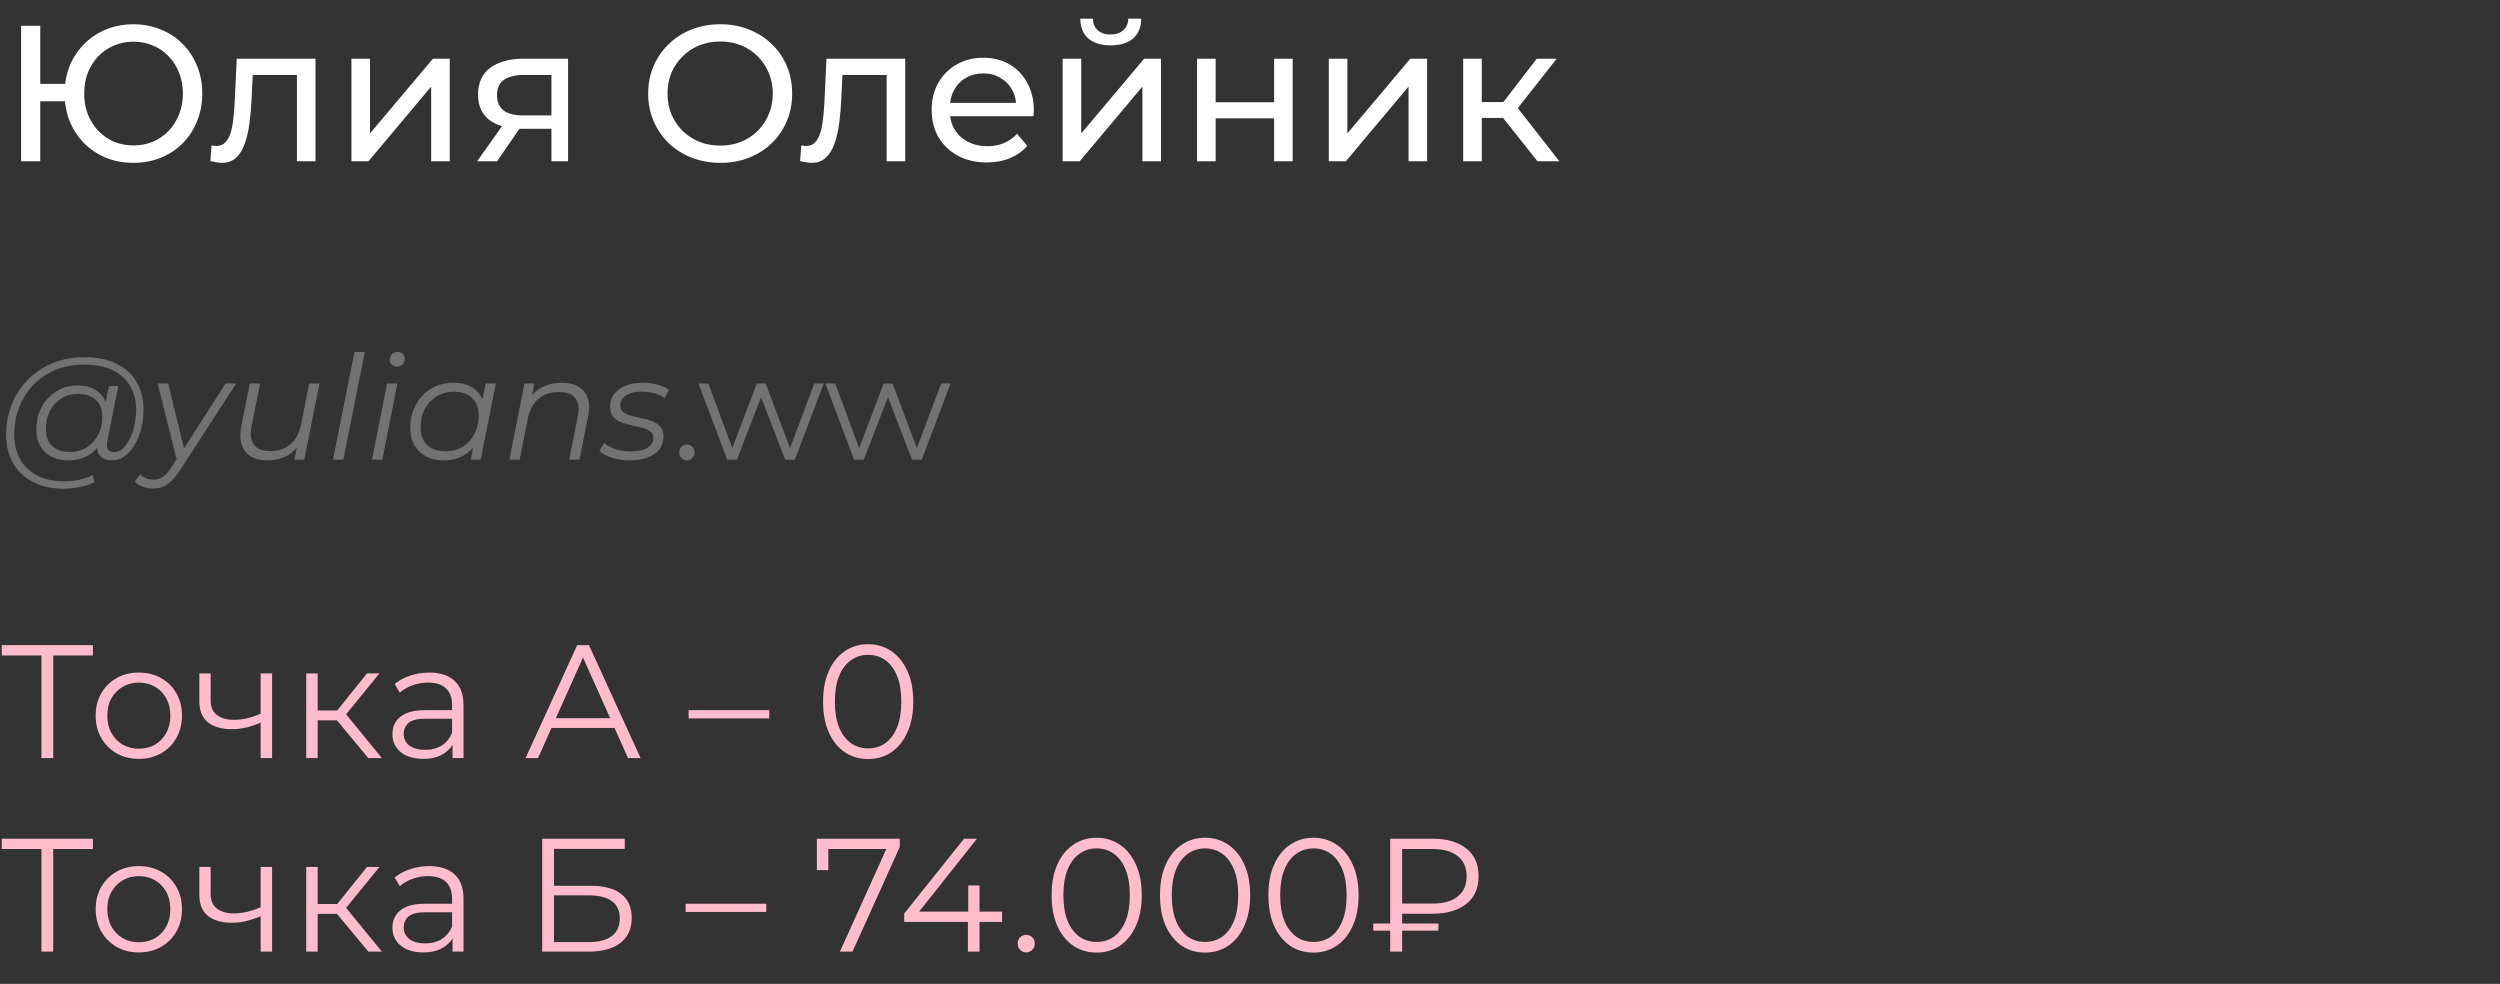 <?xml version="1.0" encoding="UTF-8"?> <svg xmlns="http://www.w3.org/2000/svg" width="310" height="122" viewBox="0 0 310 122" fill="none"><rect x="0" y="0" width="310" height="122" fill="#333333" stroke="none"/><path d="M2.616 20V3.2H4.992V10.4H9.336V12.56H4.992V20H2.616ZM16.536 20.192C15.32 20.192 14.192 19.984 13.152 19.568C12.112 19.136 11.208 18.536 10.44 17.768C9.672 16.984 9.072 16.072 8.64 15.032C8.224 13.992 8.016 12.848 8.016 11.6C8.016 10.352 8.224 9.208 8.64 8.168C9.072 7.128 9.672 6.224 10.44 5.456C11.208 4.672 12.112 4.072 13.152 3.656C14.192 3.224 15.32 3.008 16.536 3.008C17.752 3.008 18.88 3.224 19.92 3.656C20.976 4.072 21.888 4.672 22.656 5.456C23.424 6.224 24.016 7.128 24.432 8.168C24.864 9.208 25.08 10.352 25.08 11.6C25.08 12.848 24.864 13.992 24.432 15.032C24.016 16.072 23.424 16.984 22.656 17.768C21.888 18.536 20.976 19.136 19.92 19.568C18.88 19.984 17.752 20.192 16.536 20.192ZM16.536 18.032C17.416 18.032 18.224 17.88 18.96 17.576C19.712 17.256 20.36 16.808 20.904 16.232C21.464 15.656 21.896 14.976 22.2 14.192C22.52 13.408 22.68 12.544 22.68 11.6C22.68 10.656 22.52 9.792 22.2 9.008C21.896 8.224 21.464 7.544 20.904 6.968C20.36 6.392 19.712 5.952 18.96 5.648C18.224 5.328 17.424 5.168 16.56 5.168C15.696 5.168 14.888 5.328 14.136 5.648C13.4 5.952 12.752 6.392 12.192 6.968C11.648 7.544 11.216 8.224 10.896 9.008C10.592 9.792 10.44 10.656 10.44 11.6C10.44 12.544 10.592 13.408 10.896 14.192C11.216 14.976 11.648 15.656 12.192 16.232C12.752 16.808 13.4 17.256 14.136 17.576C14.888 17.88 15.688 18.032 16.536 18.032ZM26.089 19.976L26.233 18.032C26.345 18.048 26.449 18.064 26.545 18.08C26.641 18.096 26.729 18.104 26.809 18.104C27.321 18.104 27.721 17.928 28.009 17.576C28.313 17.224 28.537 16.76 28.681 16.184C28.825 15.592 28.929 14.928 28.993 14.192C29.057 13.456 29.105 12.72 29.137 11.984L29.353 7.28H39.121V20H36.817V8.624L37.369 9.296H30.841L31.369 8.6L31.201 12.128C31.153 13.248 31.065 14.296 30.937 15.272C30.809 16.248 30.609 17.104 30.337 17.84C30.081 18.576 29.721 19.152 29.257 19.568C28.809 19.984 28.225 20.192 27.505 20.192C27.297 20.192 27.073 20.168 26.833 20.12C26.609 20.088 26.361 20.04 26.089 19.976ZM43.576 20V7.28H45.88V16.544L53.68 7.28H55.768V20H53.464V10.736L45.688 20H43.576ZM68.376 20V15.536L68.736 15.968H64.68C62.984 15.968 61.656 15.608 60.696 14.888C59.752 14.168 59.28 13.12 59.28 11.744C59.28 10.272 59.784 9.16 60.792 8.408C61.816 7.656 63.176 7.28 64.872 7.28H70.44V20H68.376ZM59.16 20L62.616 15.128H64.992L61.632 20H59.16ZM68.376 14.816V8.648L68.736 9.296H64.944C63.888 9.296 63.072 9.496 62.496 9.896C61.92 10.28 61.632 10.92 61.632 11.816C61.632 13.48 62.704 14.312 64.848 14.312H68.736L68.376 14.816ZM89.324 20.192C88.044 20.192 86.852 19.976 85.748 19.544C84.66 19.112 83.716 18.512 82.916 17.744C82.116 16.96 81.492 16.048 81.044 15.008C80.596 13.968 80.372 12.832 80.372 11.6C80.372 10.368 80.596 9.232 81.044 8.192C81.492 7.152 82.116 6.248 82.916 5.48C83.716 4.696 84.66 4.088 85.748 3.656C86.836 3.224 88.028 3.008 89.324 3.008C90.604 3.008 91.78 3.224 92.852 3.656C93.94 4.072 94.884 4.672 95.684 5.456C96.5 6.224 97.124 7.128 97.556 8.168C98.004 9.208 98.228 10.352 98.228 11.6C98.228 12.848 98.004 13.992 97.556 15.032C97.124 16.072 96.5 16.984 95.684 17.768C94.884 18.536 93.94 19.136 92.852 19.568C91.78 19.984 90.604 20.192 89.324 20.192ZM89.324 18.056C90.252 18.056 91.108 17.896 91.892 17.576C92.692 17.256 93.38 16.808 93.956 16.232C94.548 15.64 95.004 14.952 95.324 14.168C95.66 13.384 95.828 12.528 95.828 11.6C95.828 10.672 95.66 9.816 95.324 9.032C95.004 8.248 94.548 7.568 93.956 6.992C93.38 6.4 92.692 5.944 91.892 5.624C91.108 5.304 90.252 5.144 89.324 5.144C88.38 5.144 87.508 5.304 86.708 5.624C85.924 5.944 85.236 6.4 84.644 6.992C84.052 7.568 83.588 8.248 83.252 9.032C82.932 9.816 82.772 10.672 82.772 11.6C82.772 12.528 82.932 13.384 83.252 14.168C83.588 14.952 84.052 15.64 84.644 16.232C85.236 16.808 85.924 17.256 86.708 17.576C87.508 17.896 88.38 18.056 89.324 18.056ZM99.214 19.976L99.358 18.032C99.47 18.048 99.574 18.064 99.67 18.08C99.766 18.096 99.854 18.104 99.934 18.104C100.446 18.104 100.846 17.928 101.134 17.576C101.438 17.224 101.662 16.76 101.806 16.184C101.95 15.592 102.054 14.928 102.118 14.192C102.182 13.456 102.23 12.72 102.262 11.984L102.478 7.28H112.246V20H109.942V8.624L110.494 9.296H103.966L104.494 8.6L104.326 12.128C104.278 13.248 104.19 14.296 104.062 15.272C103.934 16.248 103.734 17.104 103.462 17.84C103.206 18.576 102.846 19.152 102.382 19.568C101.934 19.984 101.35 20.192 100.63 20.192C100.422 20.192 100.198 20.168 99.958 20.12C99.734 20.088 99.486 20.04 99.214 19.976ZM122.365 20.144C121.005 20.144 119.805 19.864 118.765 19.304C117.741 18.744 116.941 17.976 116.365 17C115.805 16.024 115.525 14.904 115.525 13.64C115.525 12.376 115.797 11.256 116.341 10.28C116.901 9.304 117.661 8.544 118.621 8C119.597 7.44 120.693 7.16 121.909 7.16C123.141 7.16 124.229 7.432 125.173 7.976C126.117 8.52 126.853 9.288 127.381 10.28C127.925 11.256 128.197 12.4 128.197 13.712C128.197 13.808 128.189 13.92 128.173 14.048C128.173 14.176 128.165 14.296 128.149 14.408H117.325V12.752H126.949L126.013 13.328C126.029 12.512 125.861 11.784 125.509 11.144C125.157 10.504 124.669 10.008 124.045 9.656C123.437 9.288 122.725 9.104 121.909 9.104C121.109 9.104 120.397 9.288 119.773 9.656C119.149 10.008 118.661 10.512 118.309 11.168C117.957 11.808 117.781 12.544 117.781 13.376V13.76C117.781 14.608 117.973 15.368 118.357 16.04C118.757 16.696 119.309 17.208 120.013 17.576C120.717 17.944 121.525 18.128 122.437 18.128C123.189 18.128 123.869 18 124.477 17.744C125.101 17.488 125.645 17.104 126.109 16.592L127.381 18.08C126.805 18.752 126.085 19.264 125.221 19.616C124.373 19.968 123.421 20.144 122.365 20.144ZM131.771 20V7.28H134.075V16.544L141.875 7.28H143.963V20H141.659V10.736L133.883 20H131.771ZM137.723 5.624C136.555 5.624 135.635 5.344 134.963 4.784C134.307 4.208 133.971 3.384 133.955 2.312H135.515C135.531 2.92 135.731 3.4 136.115 3.752C136.515 4.104 137.043 4.28 137.699 4.28C138.355 4.28 138.883 4.104 139.283 3.752C139.683 3.4 139.891 2.92 139.907 2.312H141.515C141.499 3.384 141.155 4.208 140.483 4.784C139.811 5.344 138.891 5.624 137.723 5.624ZM148.435 20V7.28H150.739V12.68H157.987V7.28H160.291V20H157.987V14.672H150.739V20H148.435ZM164.771 20V7.28H167.075V16.544L174.875 7.28H176.963V20H174.659V10.736L166.883 20H164.771ZM190.651 20L185.731 13.808L187.627 12.656L193.363 20H190.651ZM181.435 20V7.28H183.739V20H181.435ZM183.043 14.624V12.656H187.243V14.624H183.043ZM187.819 13.904L185.683 13.616L190.555 7.28H193.027L187.819 13.904Z" fill="white"></path><path d="M7.902 60.6C6.414 60.6 5.136 60.318 4.068 59.754C3 59.19 2.178 58.404 1.602 57.396C1.038 56.388 0.756 55.224 0.756 53.904C0.756 52.596 0.984 51.36 1.44 50.196C1.896 49.032 2.55 48.012 3.402 47.136C4.254 46.248 5.28 45.552 6.48 45.048C7.68 44.544 9.024 44.292 10.512 44.292C12.072 44.292 13.392 44.568 14.472 45.12C15.564 45.66 16.392 46.422 16.956 47.406C17.52 48.378 17.802 49.518 17.802 50.826C17.802 51.654 17.7 52.446 17.496 53.202C17.304 53.946 17.028 54.612 16.668 55.2C16.32 55.776 15.906 56.238 15.426 56.586C14.958 56.922 14.448 57.09 13.896 57.09C13.236 57.09 12.738 56.898 12.402 56.514C12.066 56.13 11.97 55.614 12.114 54.966L12.384 53.67L12.816 52.518L12.942 50.628L13.5 47.874H14.67L13.302 54.714C13.206 55.194 13.242 55.542 13.41 55.758C13.578 55.962 13.836 56.064 14.184 56.064C14.568 56.064 14.922 55.914 15.246 55.614C15.57 55.314 15.852 54.912 16.092 54.408C16.344 53.904 16.536 53.346 16.668 52.734C16.812 52.122 16.884 51.492 16.884 50.844C16.884 49.716 16.638 48.732 16.146 47.892C15.666 47.04 14.946 46.38 13.986 45.912C13.026 45.444 11.832 45.21 10.404 45.21C9.096 45.21 7.908 45.438 6.84 45.894C5.784 46.338 4.878 46.956 4.122 47.748C3.366 48.54 2.784 49.464 2.376 50.52C1.968 51.564 1.764 52.674 1.764 53.85C1.764 55.002 1.998 56.016 2.466 56.892C2.946 57.768 3.648 58.452 4.572 58.944C5.508 59.436 6.648 59.682 7.992 59.682C8.64 59.682 9.264 59.616 9.864 59.484C10.464 59.352 11.01 59.16 11.502 58.908L11.7 59.808C11.184 60.06 10.59 60.252 9.918 60.384C9.258 60.528 8.586 60.6 7.902 60.6ZM8.424 57.09C7.656 57.09 6.972 56.934 6.372 56.622C5.784 56.31 5.322 55.866 4.986 55.29C4.662 54.714 4.5 54.036 4.5 53.256C4.5 52.488 4.626 51.774 4.878 51.114C5.13 50.454 5.484 49.878 5.94 49.386C6.396 48.882 6.936 48.492 7.56 48.216C8.184 47.94 8.874 47.802 9.63 47.802C10.842 47.802 11.772 48.132 12.42 48.792C13.068 49.44 13.398 50.364 13.41 51.564C13.422 52.584 13.23 53.514 12.834 54.354C12.438 55.182 11.868 55.848 11.124 56.352C10.38 56.844 9.48 57.09 8.424 57.09ZM8.676 56.046C9.456 56.046 10.146 55.854 10.746 55.47C11.346 55.086 11.82 54.57 12.168 53.922C12.516 53.262 12.69 52.518 12.69 51.69C12.69 50.778 12.42 50.076 11.88 49.584C11.34 49.092 10.596 48.846 9.648 48.846C8.892 48.846 8.214 49.032 7.614 49.404C7.014 49.776 6.54 50.292 6.192 50.952C5.856 51.6 5.688 52.344 5.688 53.184C5.688 54.096 5.952 54.804 6.48 55.308C7.008 55.8 7.74 56.046 8.676 56.046ZM18.958 60.582C18.514 60.582 18.088 60.504 17.68 60.348C17.272 60.204 16.948 60 16.708 59.736L17.392 58.8C17.596 59.016 17.836 59.184 18.112 59.304C18.388 59.424 18.7 59.484 19.048 59.484C19.456 59.484 19.828 59.37 20.164 59.142C20.512 58.926 20.872 58.53 21.244 57.954L22.198 56.496L22.36 56.316L27.976 47.55H29.29L22.378 58.224C21.982 58.824 21.61 59.292 21.262 59.628C20.914 59.976 20.554 60.222 20.182 60.366C19.822 60.51 19.414 60.582 18.958 60.582ZM21.982 57.27L19.552 47.55H20.848L22.972 56.226L21.982 57.27ZM33.16 57.09C32.331 57.09 31.642 56.922 31.09 56.586C30.549 56.25 30.177 55.77 29.974 55.146C29.77 54.522 29.745 53.784 29.901 52.932L30.982 47.55H32.26L31.18 52.932C31 53.868 31.102 54.606 31.485 55.146C31.869 55.674 32.541 55.938 33.502 55.938C34.498 55.938 35.325 55.662 35.986 55.11C36.657 54.558 37.108 53.73 37.336 52.626L38.343 47.55H39.621L37.731 57H36.508L37.047 54.282L37.318 54.732C36.873 55.548 36.285 56.148 35.553 56.532C34.834 56.904 34.035 57.09 33.16 57.09ZM41.293 57L43.957 43.644H45.235L42.571 57H41.293ZM46.127 57L47.999 47.55H49.277L47.405 57H46.127ZM49.187 45.462C48.935 45.462 48.725 45.378 48.557 45.21C48.401 45.042 48.323 44.844 48.323 44.616C48.323 44.352 48.413 44.124 48.593 43.932C48.785 43.74 49.025 43.644 49.313 43.644C49.565 43.644 49.775 43.722 49.943 43.878C50.111 44.034 50.195 44.232 50.195 44.472C50.195 44.76 50.099 45 49.907 45.192C49.715 45.372 49.475 45.462 49.187 45.462ZM54.993 57.09C54.189 57.09 53.475 56.928 52.851 56.604C52.227 56.28 51.741 55.818 51.393 55.218C51.045 54.618 50.871 53.904 50.871 53.076C50.871 52.272 51.003 51.528 51.267 50.844C51.531 50.16 51.903 49.566 52.383 49.062C52.863 48.546 53.427 48.15 54.075 47.874C54.735 47.598 55.449 47.46 56.217 47.46C57.045 47.46 57.747 47.61 58.323 47.91C58.899 48.198 59.343 48.624 59.655 49.188C59.967 49.74 60.123 50.412 60.123 51.204C60.123 52.344 59.913 53.358 59.493 54.246C59.073 55.134 58.479 55.83 57.711 56.334C56.943 56.838 56.037 57.09 54.993 57.09ZM55.263 55.956C56.055 55.956 56.757 55.77 57.369 55.398C57.993 55.014 58.479 54.486 58.827 53.814C59.187 53.142 59.367 52.38 59.367 51.528C59.367 50.592 59.091 49.866 58.539 49.35C57.999 48.834 57.237 48.576 56.253 48.576C55.473 48.576 54.771 48.768 54.147 49.152C53.523 49.536 53.031 50.064 52.671 50.736C52.323 51.396 52.149 52.158 52.149 53.022C52.149 53.946 52.419 54.666 52.959 55.182C53.511 55.698 54.279 55.956 55.263 55.956ZM58.377 57L58.917 54.282L59.457 52.374L59.637 50.394L60.213 47.55H61.491L59.601 57H58.377ZM69.659 47.46C70.51 47.46 71.207 47.628 71.746 47.964C72.299 48.288 72.677 48.762 72.88 49.386C73.097 50.01 73.115 50.754 72.934 51.618L71.855 57H70.576L71.656 51.6C71.849 50.664 71.746 49.932 71.35 49.404C70.966 48.876 70.282 48.612 69.299 48.612C68.29 48.612 67.451 48.888 66.778 49.44C66.118 49.992 65.674 50.82 65.447 51.924L64.439 57H63.16L65.032 47.55H66.257L65.716 50.268L65.447 49.8C65.903 48.984 66.49 48.39 67.21 48.018C67.942 47.646 68.758 47.46 69.659 47.46ZM78.079 57.09C77.311 57.09 76.585 56.982 75.9 56.766C75.216 56.55 74.689 56.274 74.317 55.938L74.928 54.93C75.288 55.254 75.763 55.512 76.35 55.704C76.939 55.884 77.556 55.974 78.204 55.974C79.105 55.974 79.794 55.824 80.275 55.524C80.766 55.224 81.013 54.81 81.013 54.282C81.013 53.922 80.88 53.652 80.617 53.472C80.365 53.28 80.034 53.136 79.626 53.04C79.219 52.932 78.787 52.83 78.331 52.734C77.874 52.638 77.442 52.518 77.034 52.374C76.626 52.218 76.29 51.984 76.026 51.672C75.775 51.36 75.648 50.94 75.648 50.412C75.648 49.812 75.817 49.29 76.153 48.846C76.501 48.402 76.981 48.06 77.593 47.82C78.204 47.58 78.924 47.46 79.752 47.46C80.353 47.46 80.947 47.538 81.534 47.694C82.123 47.85 82.597 48.066 82.957 48.342L82.416 49.368C82.044 49.08 81.612 48.876 81.121 48.756C80.629 48.624 80.136 48.558 79.644 48.558C78.769 48.558 78.091 48.72 77.611 49.044C77.142 49.356 76.909 49.77 76.909 50.286C76.909 50.646 77.034 50.922 77.287 51.114C77.55 51.306 77.886 51.456 78.294 51.564C78.703 51.672 79.135 51.774 79.591 51.87C80.058 51.954 80.49 52.074 80.886 52.23C81.294 52.386 81.624 52.614 81.876 52.914C82.141 53.202 82.272 53.61 82.272 54.138C82.272 54.762 82.099 55.296 81.751 55.74C81.403 56.172 80.91 56.508 80.275 56.748C79.65 56.976 78.918 57.09 78.079 57.09ZM85.176 57.09C84.912 57.09 84.684 56.994 84.492 56.802C84.312 56.61 84.222 56.376 84.222 56.1C84.222 55.812 84.312 55.578 84.492 55.398C84.684 55.218 84.912 55.128 85.176 55.128C85.44 55.128 85.662 55.218 85.842 55.398C86.034 55.578 86.13 55.812 86.13 56.1C86.13 56.376 86.034 56.61 85.842 56.802C85.662 56.994 85.44 57.09 85.176 57.09ZM90.175 57L86.611 47.55H87.835L91.075 56.316H90.517L93.847 47.55H94.945L98.239 56.316H97.681L100.975 47.55H102.145L98.563 57H97.357L94.189 48.756H94.567L91.381 57H90.175ZM105.907 57L102.343 47.55H103.567L106.807 56.316H106.249L109.579 47.55H110.677L113.971 56.316H113.413L116.707 47.55H117.877L114.295 57H113.089L109.921 48.756H110.299L107.113 57H105.907Z" fill="#727272"></path><path d="M5.14 94V80.88L5.54 81.28H0.22V80H11.52V81.28H6.22L6.6 80.88V94H5.14ZM17.204 94.1C16.191 94.1 15.277 93.873 14.464 93.42C13.664 92.953 13.031 92.32 12.564 91.52C12.097 90.707 11.864 89.78 11.864 88.74C11.864 87.687 12.097 86.76 12.564 85.96C13.031 85.16 13.664 84.533 14.464 84.08C15.264 83.627 16.177 83.4 17.204 83.4C18.244 83.4 19.164 83.627 19.964 84.08C20.777 84.533 21.411 85.16 21.864 85.96C22.331 86.76 22.564 87.687 22.564 88.74C22.564 89.78 22.331 90.707 21.864 91.52C21.411 92.32 20.777 92.953 19.964 93.42C19.151 93.873 18.231 94.1 17.204 94.1ZM17.204 92.84C17.964 92.84 18.637 92.673 19.224 92.34C19.811 91.993 20.271 91.513 20.604 90.9C20.951 90.273 21.124 89.553 21.124 88.74C21.124 87.913 20.951 87.193 20.604 86.58C20.271 85.967 19.811 85.493 19.224 85.16C18.637 84.813 17.971 84.64 17.224 84.64C16.477 84.64 15.811 84.813 15.224 85.16C14.637 85.493 14.171 85.967 13.824 86.58C13.477 87.193 13.304 87.913 13.304 88.74C13.304 89.553 13.477 90.273 13.824 90.9C14.171 91.513 14.637 91.993 15.224 92.34C15.811 92.673 16.471 92.84 17.204 92.84ZM32.439 89.56C31.826 89.827 31.206 90.04 30.579 90.2C29.966 90.347 29.352 90.42 28.739 90.42C27.499 90.42 26.519 90.14 25.799 89.58C25.079 89.007 24.719 88.127 24.719 86.94V83.5H26.119V86.86C26.119 87.66 26.379 88.26 26.899 88.66C27.419 89.06 28.119 89.26 28.999 89.26C29.532 89.26 30.092 89.193 30.679 89.06C31.266 88.913 31.859 88.707 32.459 88.44L32.439 89.56ZM32.319 94V83.5H33.739V94H32.319ZM45.672 94L41.352 88.8L42.532 88.1L47.352 94H45.672ZM37.972 94V83.5H39.392V94H37.972ZM38.952 89.32V88.1H42.332V89.32H38.952ZM42.652 88.9L41.332 88.7L45.512 83.5H47.052L42.652 88.9ZM56.117 94V91.68L56.057 91.3V87.42C56.057 86.527 55.804 85.84 55.297 85.36C54.804 84.88 54.064 84.64 53.077 84.64C52.397 84.64 51.751 84.753 51.137 84.98C50.524 85.207 50.004 85.507 49.577 85.88L48.937 84.82C49.471 84.367 50.111 84.02 50.857 83.78C51.604 83.527 52.391 83.4 53.217 83.4C54.577 83.4 55.624 83.74 56.357 84.42C57.104 85.087 57.477 86.107 57.477 87.48V94H56.117ZM52.497 94.1C51.711 94.1 51.024 93.973 50.437 93.72C49.864 93.453 49.424 93.093 49.117 92.64C48.811 92.173 48.657 91.64 48.657 91.04C48.657 90.493 48.784 90 49.037 89.56C49.304 89.107 49.731 88.747 50.317 88.48C50.917 88.2 51.717 88.06 52.717 88.06H56.337V89.12H52.757C51.744 89.12 51.037 89.3 50.637 89.66C50.251 90.02 50.057 90.467 50.057 91C50.057 91.6 50.291 92.08 50.757 92.44C51.224 92.8 51.877 92.98 52.717 92.98C53.517 92.98 54.204 92.8 54.777 92.44C55.364 92.067 55.791 91.533 56.057 90.84L56.377 91.82C56.111 92.513 55.644 93.067 54.977 93.48C54.324 93.893 53.497 94.1 52.497 94.1ZM65.172 94L71.572 80H73.032L79.432 94H77.872L71.992 80.86H72.592L66.712 94H65.172ZM67.692 90.26L68.132 89.06H76.272L76.712 90.26H67.692ZM85.389 89.08V88.06H95.389V89.08H85.389ZM107.643 94.12C106.563 94.12 105.603 93.84 104.763 93.28C103.923 92.707 103.263 91.893 102.783 90.84C102.303 89.773 102.063 88.493 102.063 87C102.063 85.507 102.303 84.233 102.783 83.18C103.263 82.113 103.923 81.3 104.763 80.74C105.603 80.167 106.563 79.88 107.643 79.88C108.723 79.88 109.683 80.167 110.523 80.74C111.363 81.3 112.023 82.113 112.503 83.18C112.997 84.233 113.243 85.507 113.243 87C113.243 88.493 112.997 89.773 112.503 90.84C112.023 91.893 111.363 92.707 110.523 93.28C109.683 93.84 108.723 94.12 107.643 94.12ZM107.643 92.8C108.47 92.8 109.19 92.58 109.803 92.14C110.417 91.687 110.897 91.033 111.243 90.18C111.59 89.313 111.763 88.253 111.763 87C111.763 85.747 111.59 84.693 111.243 83.84C110.897 82.973 110.417 82.32 109.803 81.88C109.19 81.427 108.47 81.2 107.643 81.2C106.843 81.2 106.13 81.427 105.503 81.88C104.877 82.32 104.39 82.973 104.043 83.84C103.697 84.693 103.523 85.747 103.523 87C103.523 88.253 103.697 89.313 104.043 90.18C104.39 91.033 104.877 91.687 105.503 92.14C106.13 92.58 106.843 92.8 107.643 92.8ZM5.14 118V104.88L5.54 105.28H0.22V104H11.52V105.28H6.22L6.6 104.88V118H5.14ZM17.204 118.1C16.191 118.1 15.277 117.873 14.464 117.42C13.664 116.953 13.031 116.32 12.564 115.52C12.097 114.707 11.864 113.78 11.864 112.74C11.864 111.687 12.097 110.76 12.564 109.96C13.031 109.16 13.664 108.533 14.464 108.08C15.264 107.627 16.177 107.4 17.204 107.4C18.244 107.4 19.164 107.627 19.964 108.08C20.777 108.533 21.411 109.16 21.864 109.96C22.331 110.76 22.564 111.687 22.564 112.74C22.564 113.78 22.331 114.707 21.864 115.52C21.411 116.32 20.777 116.953 19.964 117.42C19.151 117.873 18.231 118.1 17.204 118.1ZM17.204 116.84C17.964 116.84 18.637 116.673 19.224 116.34C19.811 115.993 20.271 115.513 20.604 114.9C20.951 114.273 21.124 113.553 21.124 112.74C21.124 111.913 20.951 111.193 20.604 110.58C20.271 109.967 19.811 109.493 19.224 109.16C18.637 108.813 17.971 108.64 17.224 108.64C16.477 108.64 15.811 108.813 15.224 109.16C14.637 109.493 14.171 109.967 13.824 110.58C13.477 111.193 13.304 111.913 13.304 112.74C13.304 113.553 13.477 114.273 13.824 114.9C14.171 115.513 14.637 115.993 15.224 116.34C15.811 116.673 16.471 116.84 17.204 116.84ZM32.439 113.56C31.826 113.827 31.206 114.04 30.579 114.2C29.966 114.347 29.352 114.42 28.739 114.42C27.499 114.42 26.519 114.14 25.799 113.58C25.079 113.007 24.719 112.127 24.719 110.94V107.5H26.119V110.86C26.119 111.66 26.379 112.26 26.899 112.66C27.419 113.06 28.119 113.26 28.999 113.26C29.532 113.26 30.092 113.193 30.679 113.06C31.266 112.913 31.859 112.707 32.459 112.44L32.439 113.56ZM32.319 118V107.5H33.739V118H32.319ZM45.672 118L41.352 112.8L42.532 112.1L47.352 118H45.672ZM37.972 118V107.5H39.392V118H37.972ZM38.952 113.32V112.1H42.332V113.32H38.952ZM42.652 112.9L41.332 112.7L45.512 107.5H47.052L42.652 112.9ZM56.117 118V115.68L56.057 115.3V111.42C56.057 110.527 55.804 109.84 55.297 109.36C54.804 108.88 54.064 108.64 53.077 108.64C52.397 108.64 51.751 108.753 51.137 108.98C50.524 109.207 50.004 109.507 49.577 109.88L48.937 108.82C49.471 108.367 50.111 108.02 50.857 107.78C51.604 107.527 52.391 107.4 53.217 107.4C54.577 107.4 55.624 107.74 56.357 108.42C57.104 109.087 57.477 110.107 57.477 111.48V118H56.117ZM52.497 118.1C51.711 118.1 51.024 117.973 50.437 117.72C49.864 117.453 49.424 117.093 49.117 116.64C48.811 116.173 48.657 115.64 48.657 115.04C48.657 114.493 48.784 114 49.037 113.56C49.304 113.107 49.731 112.747 50.317 112.48C50.917 112.2 51.717 112.06 52.717 112.06H56.337V113.12H52.757C51.744 113.12 51.037 113.3 50.637 113.66C50.251 114.02 50.057 114.467 50.057 115C50.057 115.6 50.291 116.08 50.757 116.44C51.224 116.8 51.877 116.98 52.717 116.98C53.517 116.98 54.204 116.8 54.777 116.44C55.364 116.067 55.791 115.533 56.057 114.84L56.377 115.82C56.111 116.513 55.644 117.067 54.977 117.48C54.324 117.893 53.497 118.1 52.497 118.1ZM67.232 118V104H77.472V105.26H68.692V109.84H73.272C74.925 109.84 76.178 110.18 77.032 110.86C77.898 111.527 78.332 112.513 78.332 113.82C78.332 115.167 77.865 116.2 76.932 116.92C76.012 117.64 74.685 118 72.952 118H67.232ZM68.692 116.82H72.932C74.225 116.82 75.198 116.573 75.852 116.08C76.519 115.573 76.852 114.84 76.852 113.88C76.852 111.973 75.545 111.02 72.932 111.02H68.692V116.82ZM85.018 113.08V112.06H95.018V113.08H85.018ZM104.152 118L110.192 104.64L110.632 105.28H101.972L102.712 104.58V107.9H101.292V104H111.572V105.02L105.712 118H104.152ZM112.121 114.32V113.28L119.541 104H121.141L113.781 113.28L113.001 113.04H124.261V114.32H112.121ZM120.021 118V114.32L120.061 113.04V109.8H121.461V118H120.021ZM127.254 118.1C126.961 118.1 126.708 117.993 126.494 117.78C126.294 117.567 126.194 117.307 126.194 117C126.194 116.68 126.294 116.42 126.494 116.22C126.708 116.02 126.961 115.92 127.254 115.92C127.548 115.92 127.794 116.02 127.994 116.22C128.208 116.42 128.314 116.68 128.314 117C128.314 117.307 128.208 117.567 127.994 117.78C127.794 117.993 127.548 118.1 127.254 118.1ZM135.978 118.12C134.898 118.12 133.938 117.84 133.098 117.28C132.258 116.707 131.598 115.893 131.118 114.84C130.638 113.773 130.398 112.493 130.398 111C130.398 109.507 130.638 108.233 131.118 107.18C131.598 106.113 132.258 105.3 133.098 104.74C133.938 104.167 134.898 103.88 135.978 103.88C137.058 103.88 138.018 104.167 138.858 104.74C139.698 105.3 140.358 106.113 140.838 107.18C141.331 108.233 141.578 109.507 141.578 111C141.578 112.493 141.331 113.773 140.838 114.84C140.358 115.893 139.698 116.707 138.858 117.28C138.018 117.84 137.058 118.12 135.978 118.12ZM135.978 116.8C136.804 116.8 137.524 116.58 138.138 116.14C138.751 115.687 139.231 115.033 139.578 114.18C139.924 113.313 140.098 112.253 140.098 111C140.098 109.747 139.924 108.693 139.578 107.84C139.231 106.973 138.751 106.32 138.138 105.88C137.524 105.427 136.804 105.2 135.978 105.2C135.178 105.2 134.464 105.427 133.838 105.88C133.211 106.32 132.724 106.973 132.378 107.84C132.031 108.693 131.858 109.747 131.858 111C131.858 112.253 132.031 113.313 132.378 114.18C132.724 115.033 133.211 115.687 133.838 116.14C134.464 116.58 135.178 116.8 135.978 116.8ZM149.42 118.12C148.34 118.12 147.38 117.84 146.54 117.28C145.7 116.707 145.04 115.893 144.56 114.84C144.08 113.773 143.84 112.493 143.84 111C143.84 109.507 144.08 108.233 144.56 107.18C145.04 106.113 145.7 105.3 146.54 104.74C147.38 104.167 148.34 103.88 149.42 103.88C150.5 103.88 151.46 104.167 152.3 104.74C153.14 105.3 153.8 106.113 154.28 107.18C154.773 108.233 155.02 109.507 155.02 111C155.02 112.493 154.773 113.773 154.28 114.84C153.8 115.893 153.14 116.707 152.3 117.28C151.46 117.84 150.5 118.12 149.42 118.12ZM149.42 116.8C150.247 116.8 150.967 116.58 151.58 116.14C152.193 115.687 152.673 115.033 153.02 114.18C153.367 113.313 153.54 112.253 153.54 111C153.54 109.747 153.367 108.693 153.02 107.84C152.673 106.973 152.193 106.32 151.58 105.88C150.967 105.427 150.247 105.2 149.42 105.2C148.62 105.2 147.907 105.427 147.28 105.88C146.653 106.32 146.167 106.973 145.82 107.84C145.473 108.693 145.3 109.747 145.3 111C145.3 112.253 145.473 113.313 145.82 114.18C146.167 115.033 146.653 115.687 147.28 116.14C147.907 116.58 148.62 116.8 149.42 116.8ZM162.862 118.12C161.782 118.12 160.822 117.84 159.982 117.28C159.142 116.707 158.482 115.893 158.002 114.84C157.522 113.773 157.282 112.493 157.282 111C157.282 109.507 157.522 108.233 158.002 107.18C158.482 106.113 159.142 105.3 159.982 104.74C160.822 104.167 161.782 103.88 162.862 103.88C163.942 103.88 164.902 104.167 165.742 104.74C166.582 105.3 167.242 106.113 167.722 107.18C168.216 108.233 168.462 109.507 168.462 111C168.462 112.493 168.216 113.773 167.722 114.84C167.242 115.893 166.582 116.707 165.742 117.28C164.902 117.84 163.942 118.12 162.862 118.12ZM162.862 116.8C163.689 116.8 164.409 116.58 165.022 116.14C165.636 115.687 166.116 115.033 166.462 114.18C166.809 113.313 166.982 112.253 166.982 111C166.982 109.747 166.809 108.693 166.462 107.84C166.116 106.973 165.636 106.32 165.022 105.88C164.409 105.427 163.689 105.2 162.862 105.2C162.062 105.2 161.349 105.427 160.722 105.88C160.096 106.32 159.609 106.973 159.262 107.84C158.916 108.693 158.742 109.747 158.742 111C158.742 112.253 158.916 113.313 159.262 114.18C159.609 115.033 160.096 115.687 160.722 116.14C161.349 116.58 162.062 116.8 162.862 116.8ZM172.384 118V104H177.624C179.398 104 180.791 104.4 181.804 105.2C182.831 106 183.344 107.147 183.344 108.64C183.344 110.147 182.831 111.3 181.804 112.1C180.791 112.9 179.398 113.3 177.624 113.3H173.204L173.864 112.6V118H172.384ZM173.864 112.72L173.204 112.04H177.644C179.004 112.04 180.044 111.747 180.764 111.16C181.498 110.573 181.864 109.74 181.864 108.66C181.864 107.58 181.498 106.747 180.764 106.16C180.044 105.573 179.004 105.28 177.644 105.28H173.204L173.864 104.58V112.72ZM170.284 115.4V114.52H178.364V115.4H170.284Z" fill="#FFBCCD"></path></svg> 